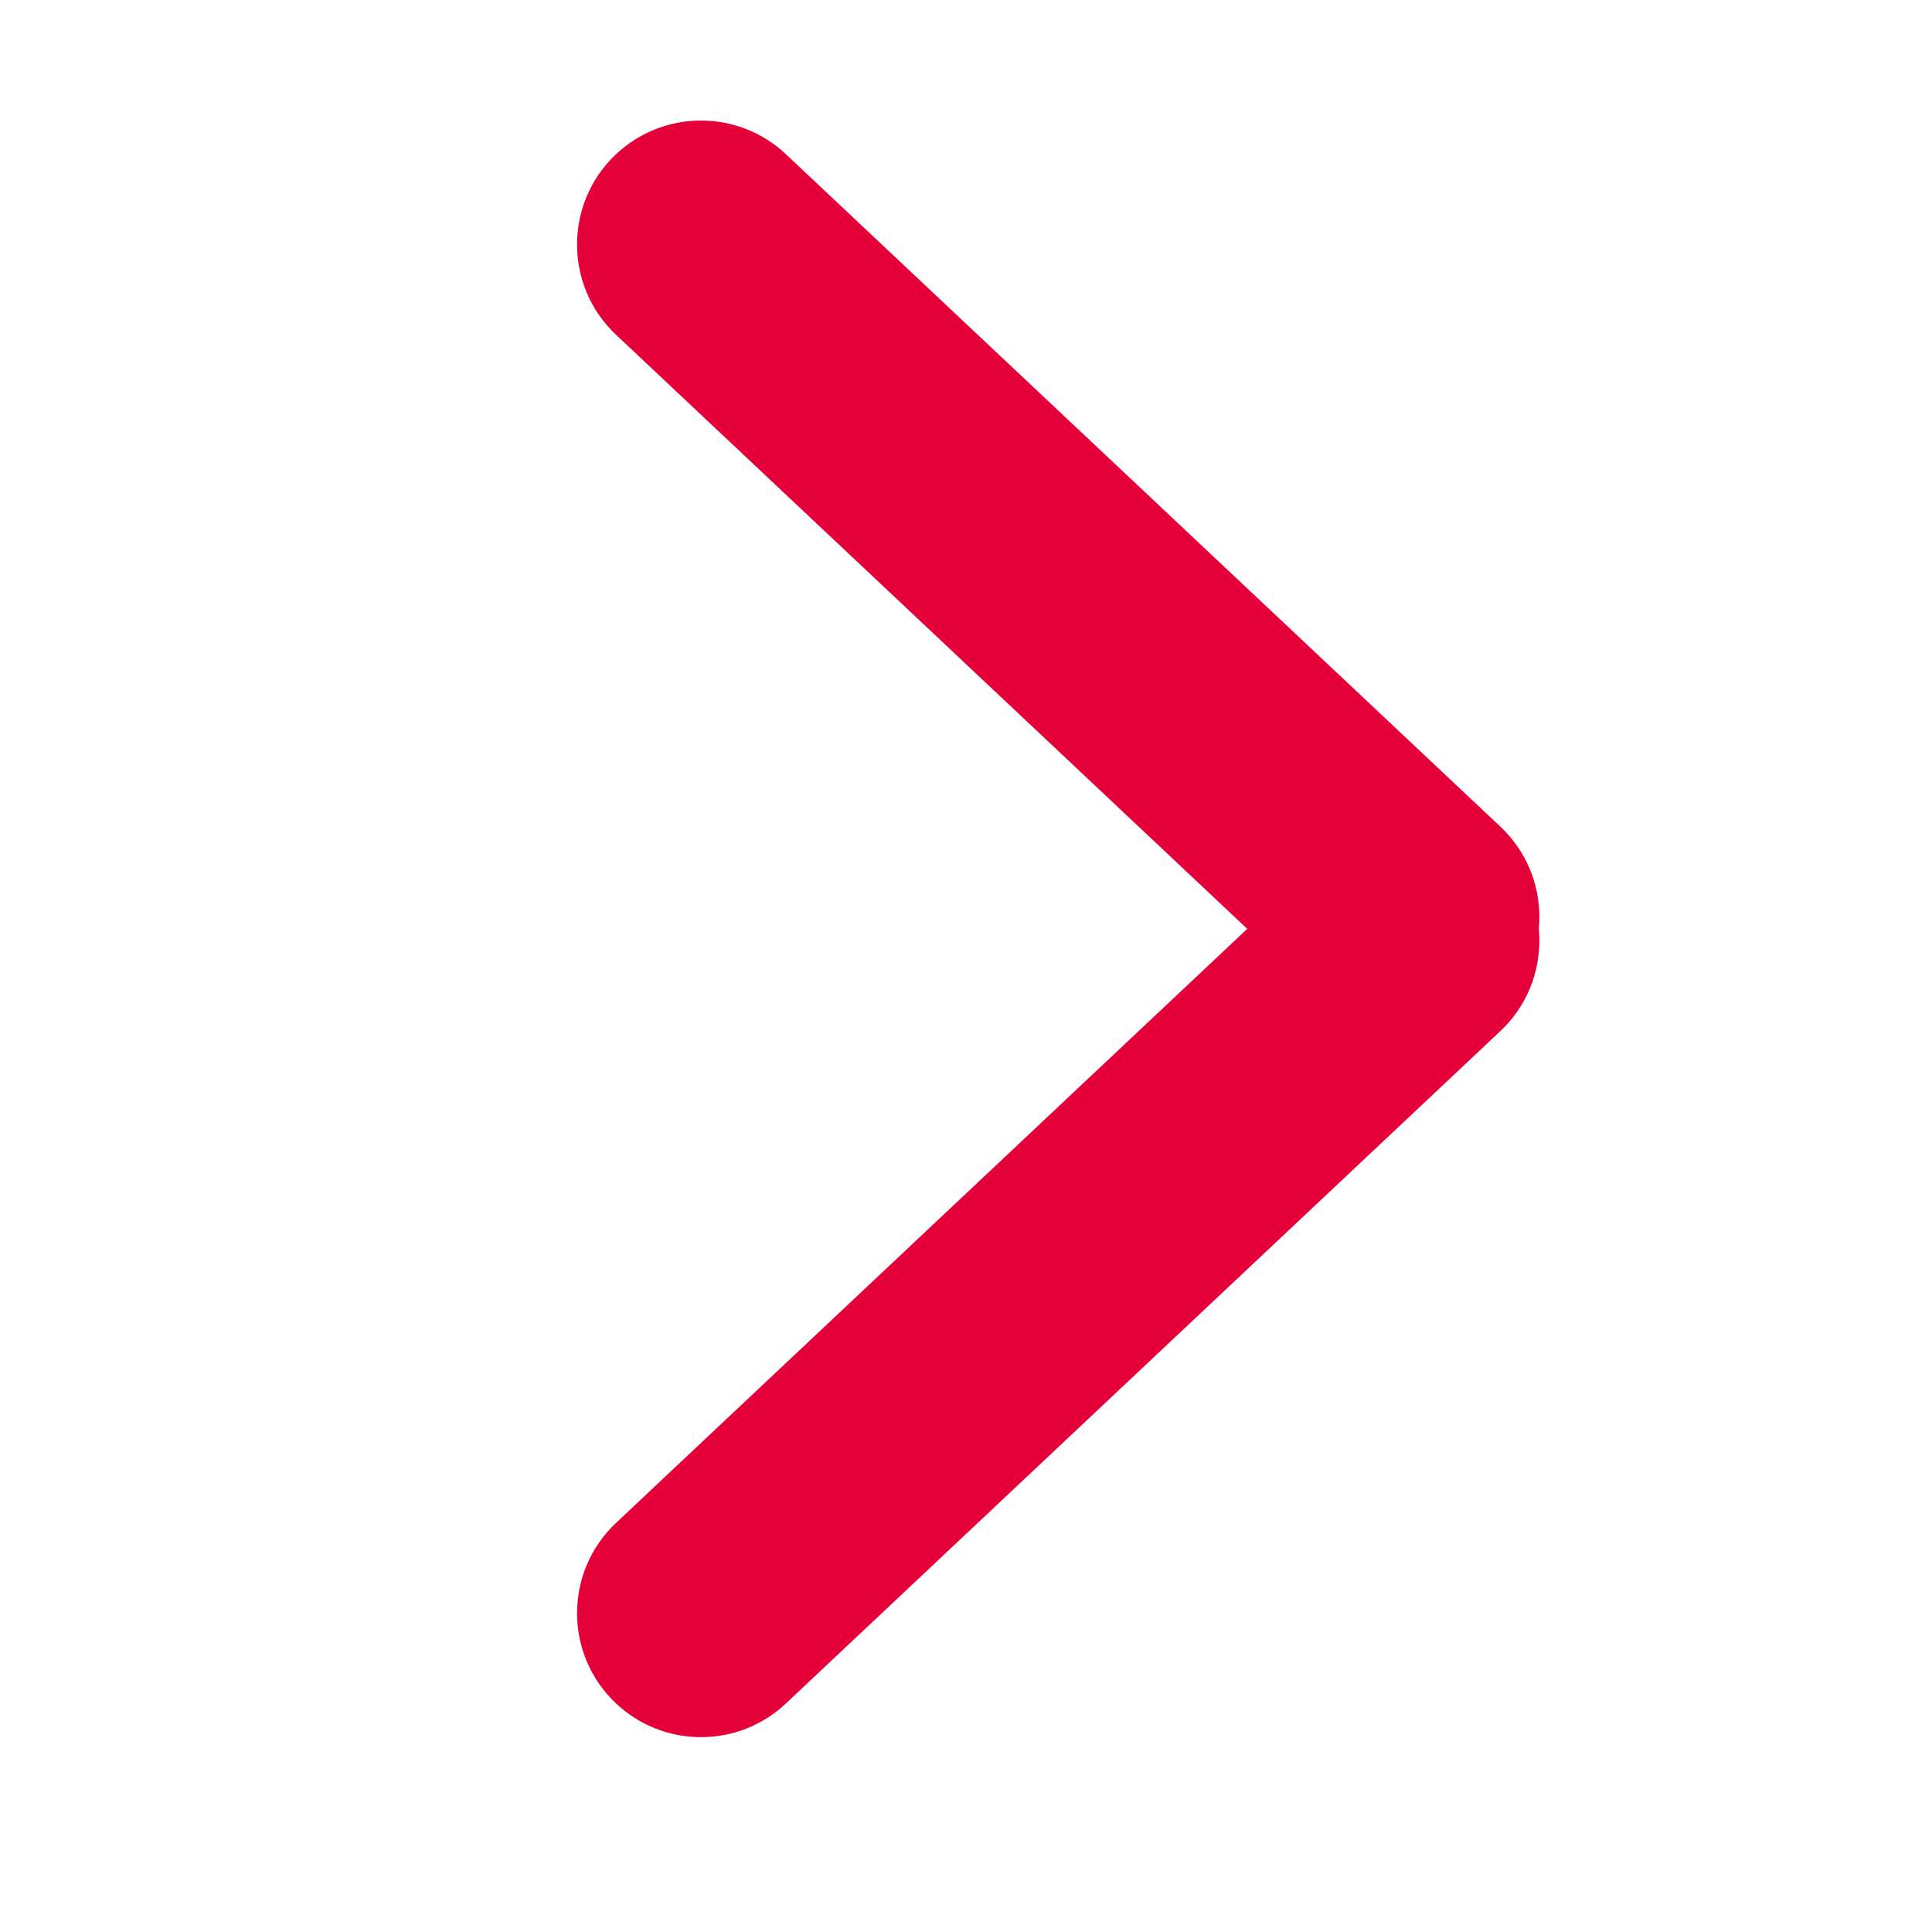 <svg width="26" height="26" viewBox="0 0 26 26" fill="none" xmlns="http://www.w3.org/2000/svg">
<path d="M10.577 2.076C9.935 1.471 8.933 1.471 8.29 2.076V2.076C7.591 2.734 7.591 3.847 8.29 4.505L17.905 13.554C18.547 14.158 19.549 14.158 20.191 13.554V13.554C20.891 12.895 20.891 11.783 20.191 11.124L10.577 2.076Z" fill="#E60039"/>
<path d="M10.577 22.924C9.935 23.529 8.933 23.529 8.29 22.924V22.924C7.591 22.265 7.591 21.154 8.29 20.495L17.905 11.446C18.547 10.842 19.549 10.842 20.191 11.446V11.446C20.891 12.105 20.891 13.217 20.191 13.876L10.577 22.924Z" fill="#E60039"/>
</svg>
